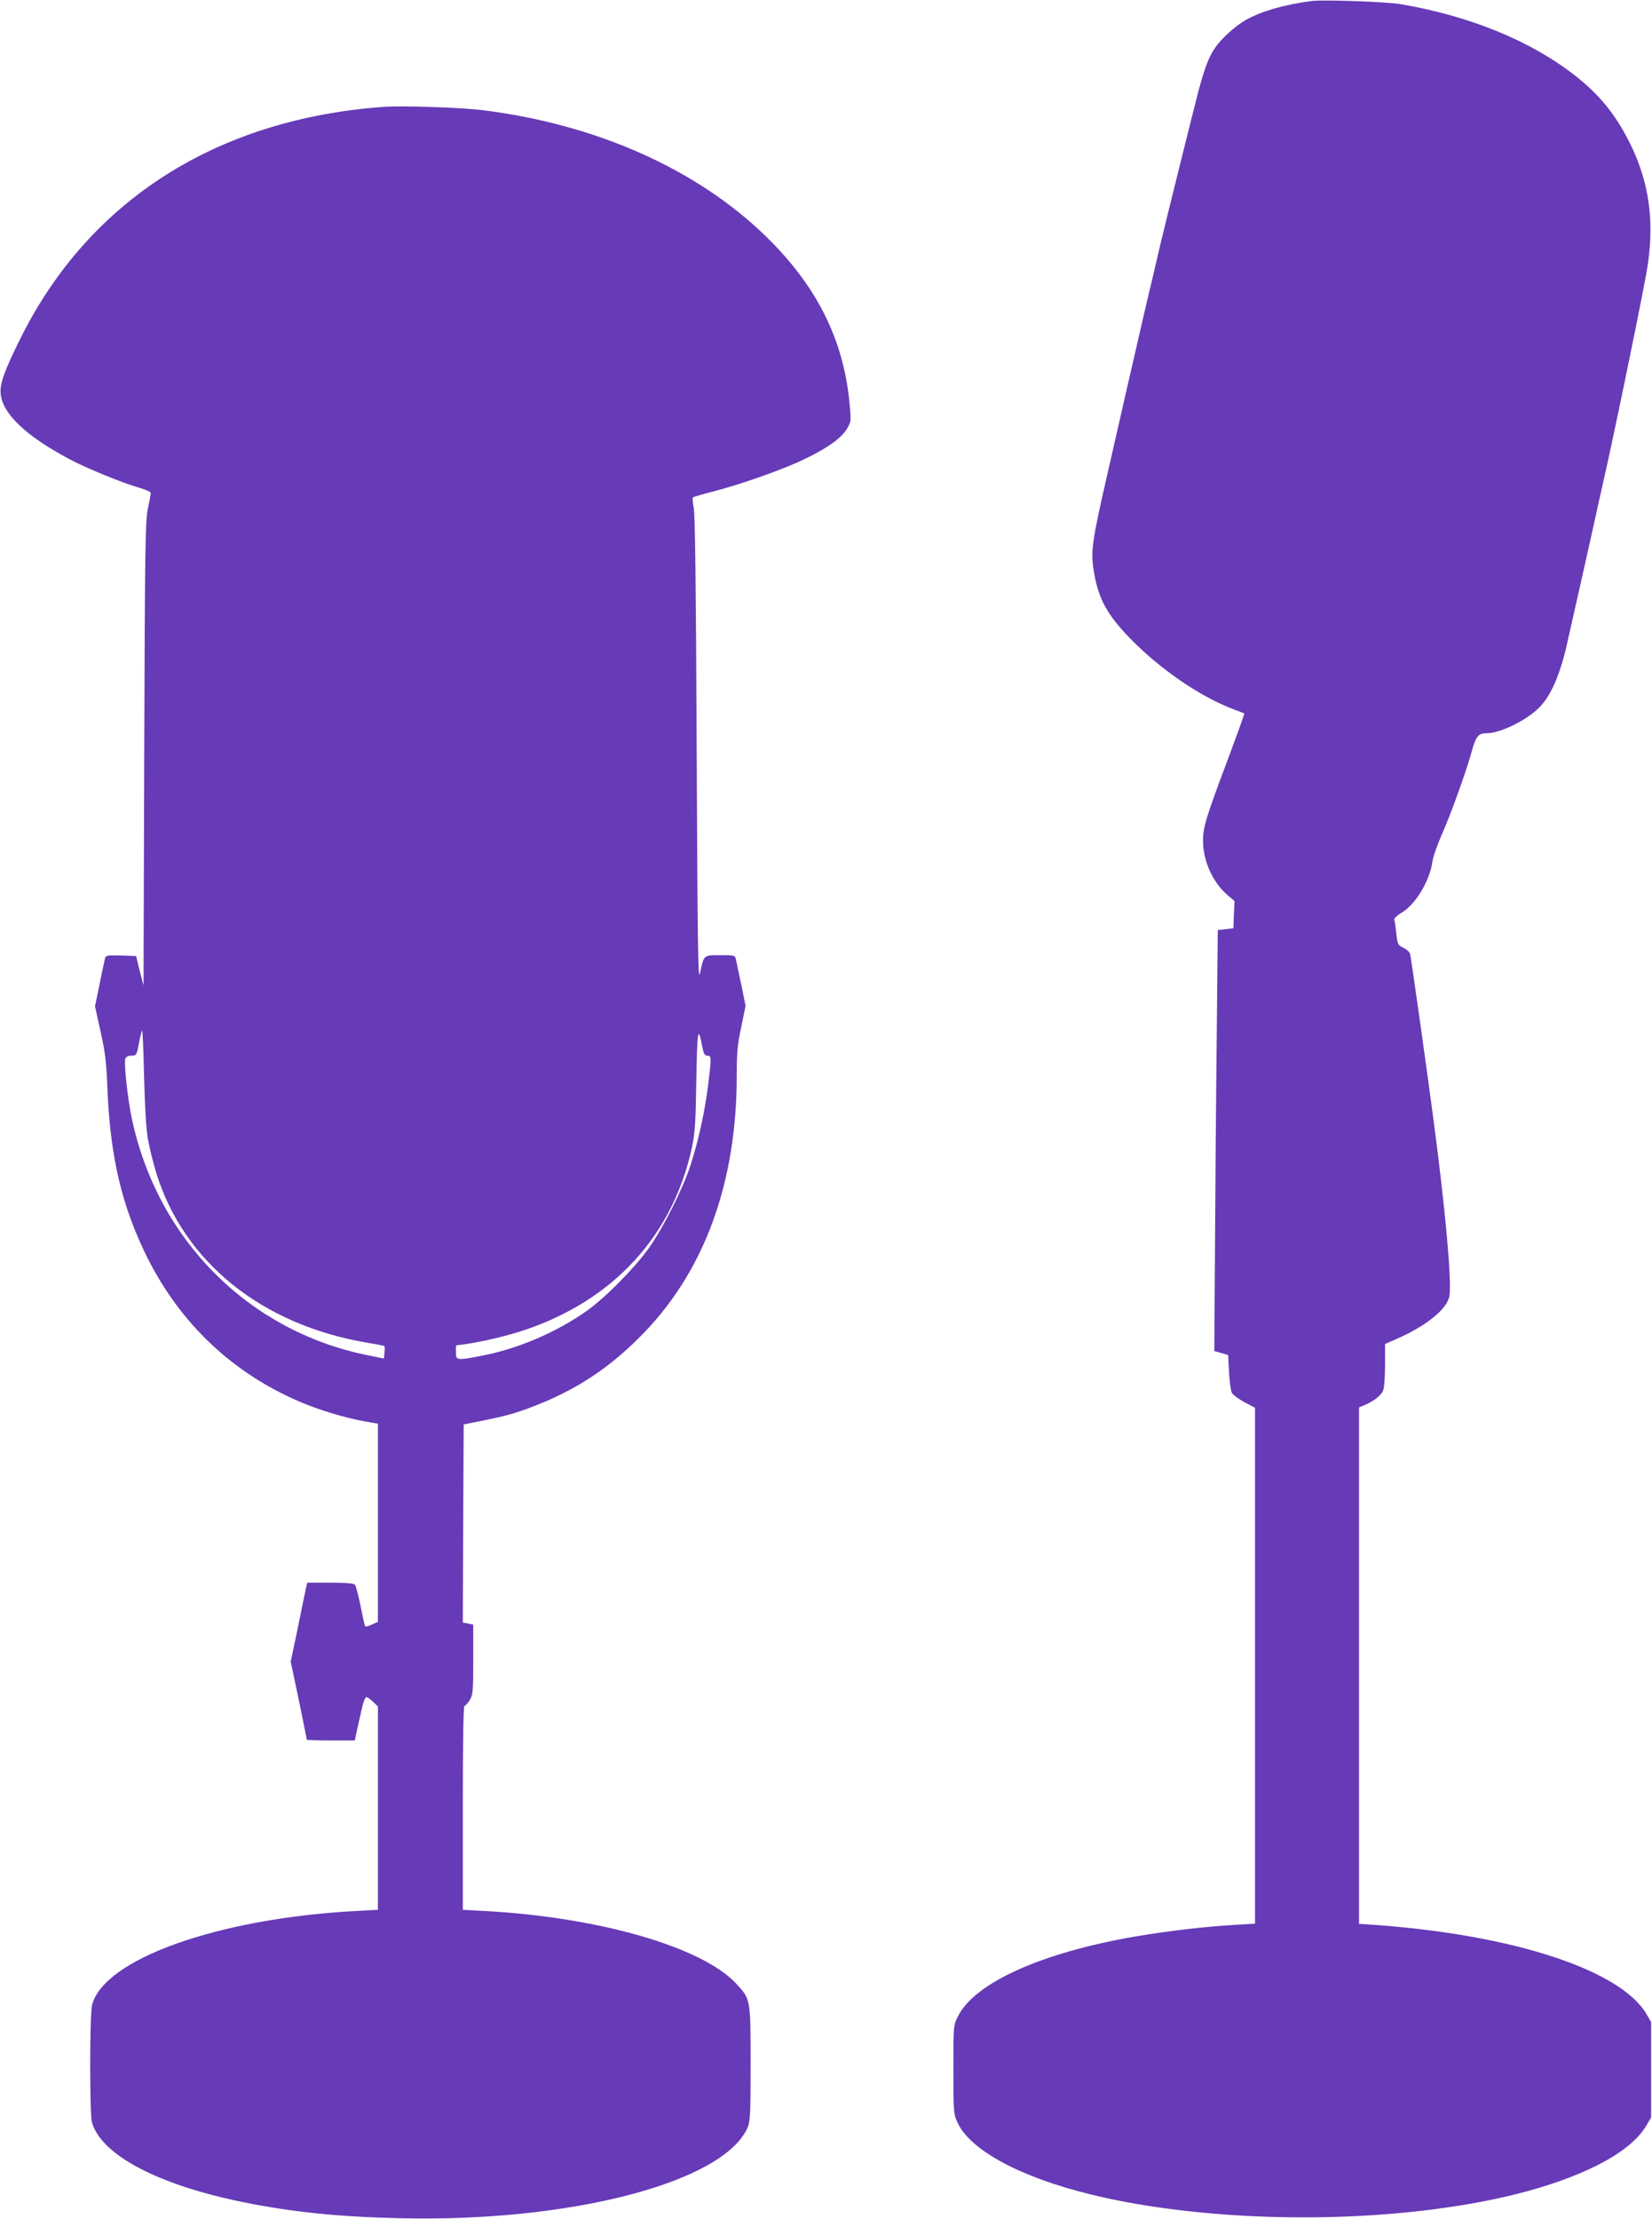 <?xml version="1.0" standalone="no"?>
<!DOCTYPE svg PUBLIC "-//W3C//DTD SVG 20010904//EN"
 "http://www.w3.org/TR/2001/REC-SVG-20010904/DTD/svg10.dtd">
<svg version="1.0" xmlns="http://www.w3.org/2000/svg"
 width="953pt" height="1280pt" viewBox="0 0 953 1280"
 preserveAspectRatio="xMidYMid meet">
<g transform="translate(0,1280) scale(0.1,-0.1)"
fill="#673ab7" stroke="none">
<path d="M7565 12794 c-162 -22 -286 -58 -378 -109 -60 -34 -140 -106 -177
-160 -35 -50 -60 -115 -95 -245 -24 -90 -190 -759 -220 -885 -8 -33 -27 -116
-43 -185 -17 -69 -39 -165 -51 -215 -11 -49 -36 -157 -55 -240 -19 -82 -58
-251 -86 -375 -28 -124 -58 -254 -66 -290 -97 -423 -104 -470 -82 -597 25
-145 73 -235 195 -363 176 -185 420 -353 618 -425 28 -10 51 -20 53 -21 2 -1
-37 -109 -86 -241 -135 -359 -152 -413 -152 -493 0 -117 56 -241 143 -315 l39
-33 -4 -79 -3 -78 -45 -5 -45 -5 -6 -620 c-4 -341 -8 -888 -10 -1215 l-4 -594
40 -11 40 -12 5 -99 c3 -54 10 -108 17 -120 7 -11 39 -35 72 -53 l61 -32 0
-1488 0 -1488 -117 -7 c-173 -10 -376 -34 -568 -66 -544 -93 -932 -267 -1029
-462 -26 -52 -26 -53 -26 -307 0 -247 1 -258 24 -306 73 -159 363 -315 768
-414 533 -131 1256 -168 1894 -96 423 48 766 135 1020 260 145 72 242 150 292
234 l27 46 0 275 0 275 -27 47 c-150 254 -769 457 -1570 514 l-88 6 0 1489 0
1490 33 14 c49 21 89 51 103 77 9 15 13 66 14 149 l0 126 62 27 c174 76 294
172 309 248 15 81 -21 486 -92 1023 -34 259 -127 919 -134 950 -2 12 -20 28
-38 37 -33 16 -35 20 -42 84 -4 37 -9 73 -12 79 -2 7 16 24 41 39 82 48 164
183 180 299 4 26 27 92 51 147 52 116 144 371 175 485 24 87 38 105 84 105 81
0 230 73 306 149 63 63 115 178 154 341 13 56 160 709 188 840 6 25 14 61 18
80 64 279 204 957 256 1235 54 292 22 536 -103 778 -80 155 -172 266 -308 372
-256 200 -606 343 -1005 411 -81 14 -452 27 -515 18z"/>
<path d="M2220 12184 c-965 -68 -1704 -537 -2101 -1334 -94 -189 -122 -266
-115 -325 13 -114 147 -241 397 -374 104 -55 310 -139 407 -166 34 -10 62 -23
62 -29 0 -6 -8 -47 -17 -91 -15 -72 -17 -221 -21 -1415 l-4 -1335 -22 85 -21
85 -87 3 c-76 2 -87 1 -92 -15 -2 -10 -17 -76 -31 -148 l-27 -130 32 -145 c27
-121 34 -177 40 -340 17 -390 84 -671 230 -965 191 -381 491 -665 879 -831
112 -48 263 -94 379 -114 l72 -13 0 -572 0 -571 -35 -16 c-19 -9 -37 -13 -39
-9 -2 3 -14 56 -26 116 -12 61 -27 116 -32 123 -7 8 -49 12 -143 12 l-133 0
-10 -47 c-6 -27 -27 -129 -47 -228 l-38 -180 47 -223 c25 -123 46 -225 46
-228 0 -2 62 -4 138 -4 l139 0 12 58 c7 31 20 87 28 124 8 38 20 68 26 68 6 0
24 -12 39 -27 l28 -27 0 -586 0 -587 -127 -7 c-795 -42 -1456 -278 -1522 -543
-14 -55 -14 -625 -1 -675 53 -189 381 -362 875 -462 278 -56 544 -84 895 -92
984 -25 1867 204 2011 519 17 39 19 69 19 372 0 373 0 372 -81 460 -196 213
-791 385 -1451 421 l-128 7 0 588 c0 392 3 589 10 589 6 0 19 15 30 33 18 29
20 50 20 233 l0 202 -30 6 -30 6 2 571 3 572 110 22 c146 29 209 48 337 100
229 94 416 222 596 410 350 364 532 870 532 1478 0 133 4 180 26 282 l25 123
-25 123 c-15 68 -28 134 -31 147 -5 21 -10 22 -90 22 -97 0 -94 3 -117 -105
-11 -51 -14 150 -19 1285 -4 950 -9 1361 -17 1400 -6 30 -8 57 -4 61 4 3 57
19 117 34 153 39 397 125 521 184 136 65 219 124 250 178 25 42 25 43 14 155
-36 364 -190 670 -481 954 -400 390 -982 648 -1639 729 -124 15 -454 26 -560
19z m-1366 -5959 c9 -49 30 -135 47 -190 158 -514 608 -877 1214 -980 55 -9
101 -18 103 -20 2 -2 2 -19 0 -38 l-3 -34 -94 19 c-688 139 -1214 668 -1361
1368 -24 114 -46 319 -37 343 4 11 17 17 35 17 28 0 30 3 42 63 6 34 15 71 19
82 3 11 9 -106 12 -260 5 -191 12 -309 23 -370z m3196 543 c9 -47 15 -58 31
-58 23 0 24 -8 4 -170 -19 -153 -56 -320 -101 -460 -45 -138 -157 -361 -241
-480 -83 -116 -250 -285 -358 -362 -176 -124 -395 -218 -606 -259 -145 -28
-149 -27 -149 20 l0 40 48 6 c112 16 253 50 359 86 508 175 844 544 954 1047
18 82 22 141 26 392 5 290 10 317 33 198z"/>
</g>
</svg>
